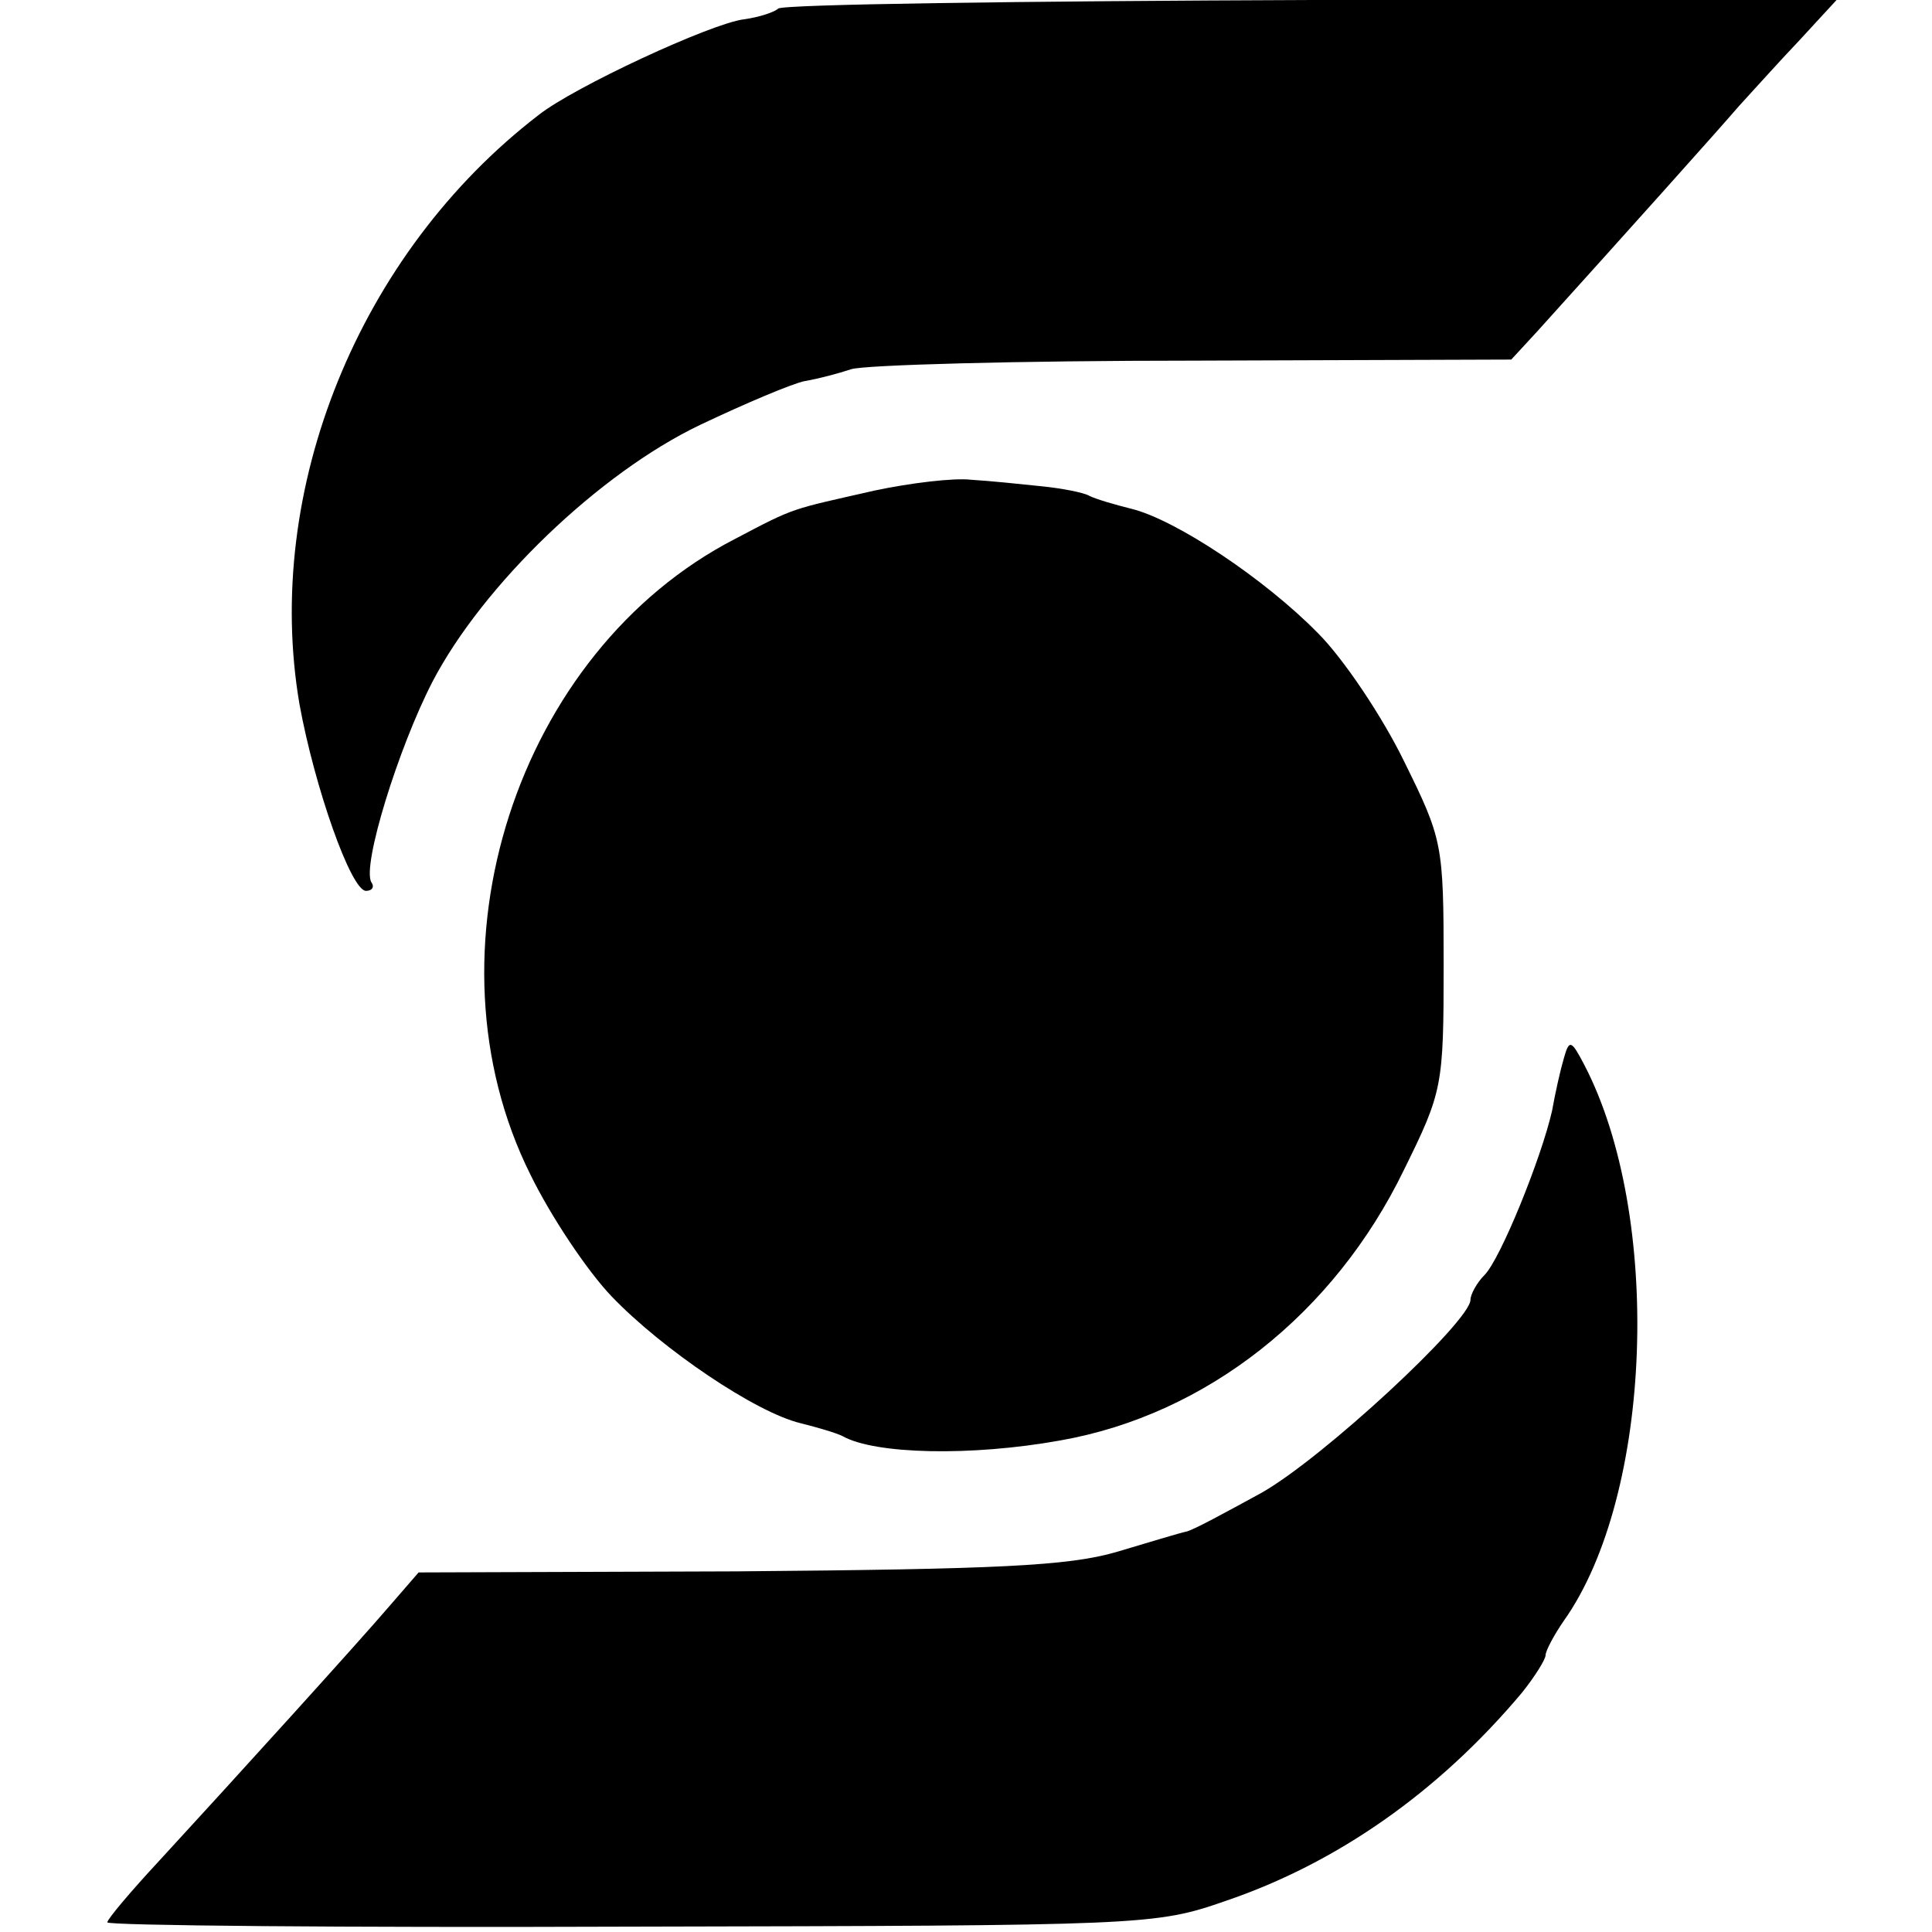 <?xml version="1.0" standalone="no"?>
<!DOCTYPE svg PUBLIC "-//W3C//DTD SVG 20010904//EN"
 "http://www.w3.org/TR/2001/REC-SVG-20010904/DTD/svg10.dtd">
<svg version="1.0" xmlns="http://www.w3.org/2000/svg"
 width="180pt" height="180pt" viewBox="0 0 180 180"
 preserveAspectRatio="xMidYMid meet">
<g transform="translate(0,180) scale(0.1,-0.1)"
fill="#000000" stroke="none">
<path d="M725 1792 c-3 -3 -17 -8 -32 -10 -31 -4 -158 -63 -191 -89 -168 -129
-257 -350 -223 -549 14 -77 48 -174 62 -174 6 0 8 4 5 8 -9 15 25 125 57 187
47 90 155 194 249 239 42 20 87 39 98 41 12 2 31 7 43 11 12 4 156 8 319 8
l296 1 24 26 c84 93 170 189 188 210 12 13 37 41 57 62 l35 38 -490 -1 c-270
-1 -493 -4 -497 -8z"/>
<path d="M815 1343 c-79 -18 -73 -15 -130 -45 -204 -105 -294 -385 -191 -592
19 -39 53 -90 76 -114 47 -49 134 -108 176 -118 16 -4 33 -9 39 -12 30 -17
120 -19 203 -4 136 24 255 118 320 252 36 73 37 78 37 191 0 113 -1 117 -37
190 -20 41 -56 95 -80 119 -50 51 -133 106 -174 116 -16 4 -33 9 -39 12 -5 3
-25 7 -45 9 -19 2 -48 5 -65 6 -16 2 -57 -3 -90 -10z"/>
<path d="M1457 814 c-3 -10 -8 -32 -11 -49 -10 -44 -48 -138 -63 -153 -7 -7
-13 -18 -13 -23 0 -20 -138 -148 -195 -180 -33 -18 -64 -35 -70 -36 -5 -1 -35
-10 -65 -19 -45 -13 -111 -16 -353 -18 l-297 -1 -26 -30 c-29 -34 -147 -164
-216 -239 -26 -28 -48 -54 -48 -57 0 -3 219 -5 488 -4 479 1 488 1 554 24 103
35 198 101 276 194 12 15 22 31 22 35 0 4 8 19 17 32 83 117 92 378 19 518
-12 23 -14 24 -19 6z"/>
</g>
</svg>
